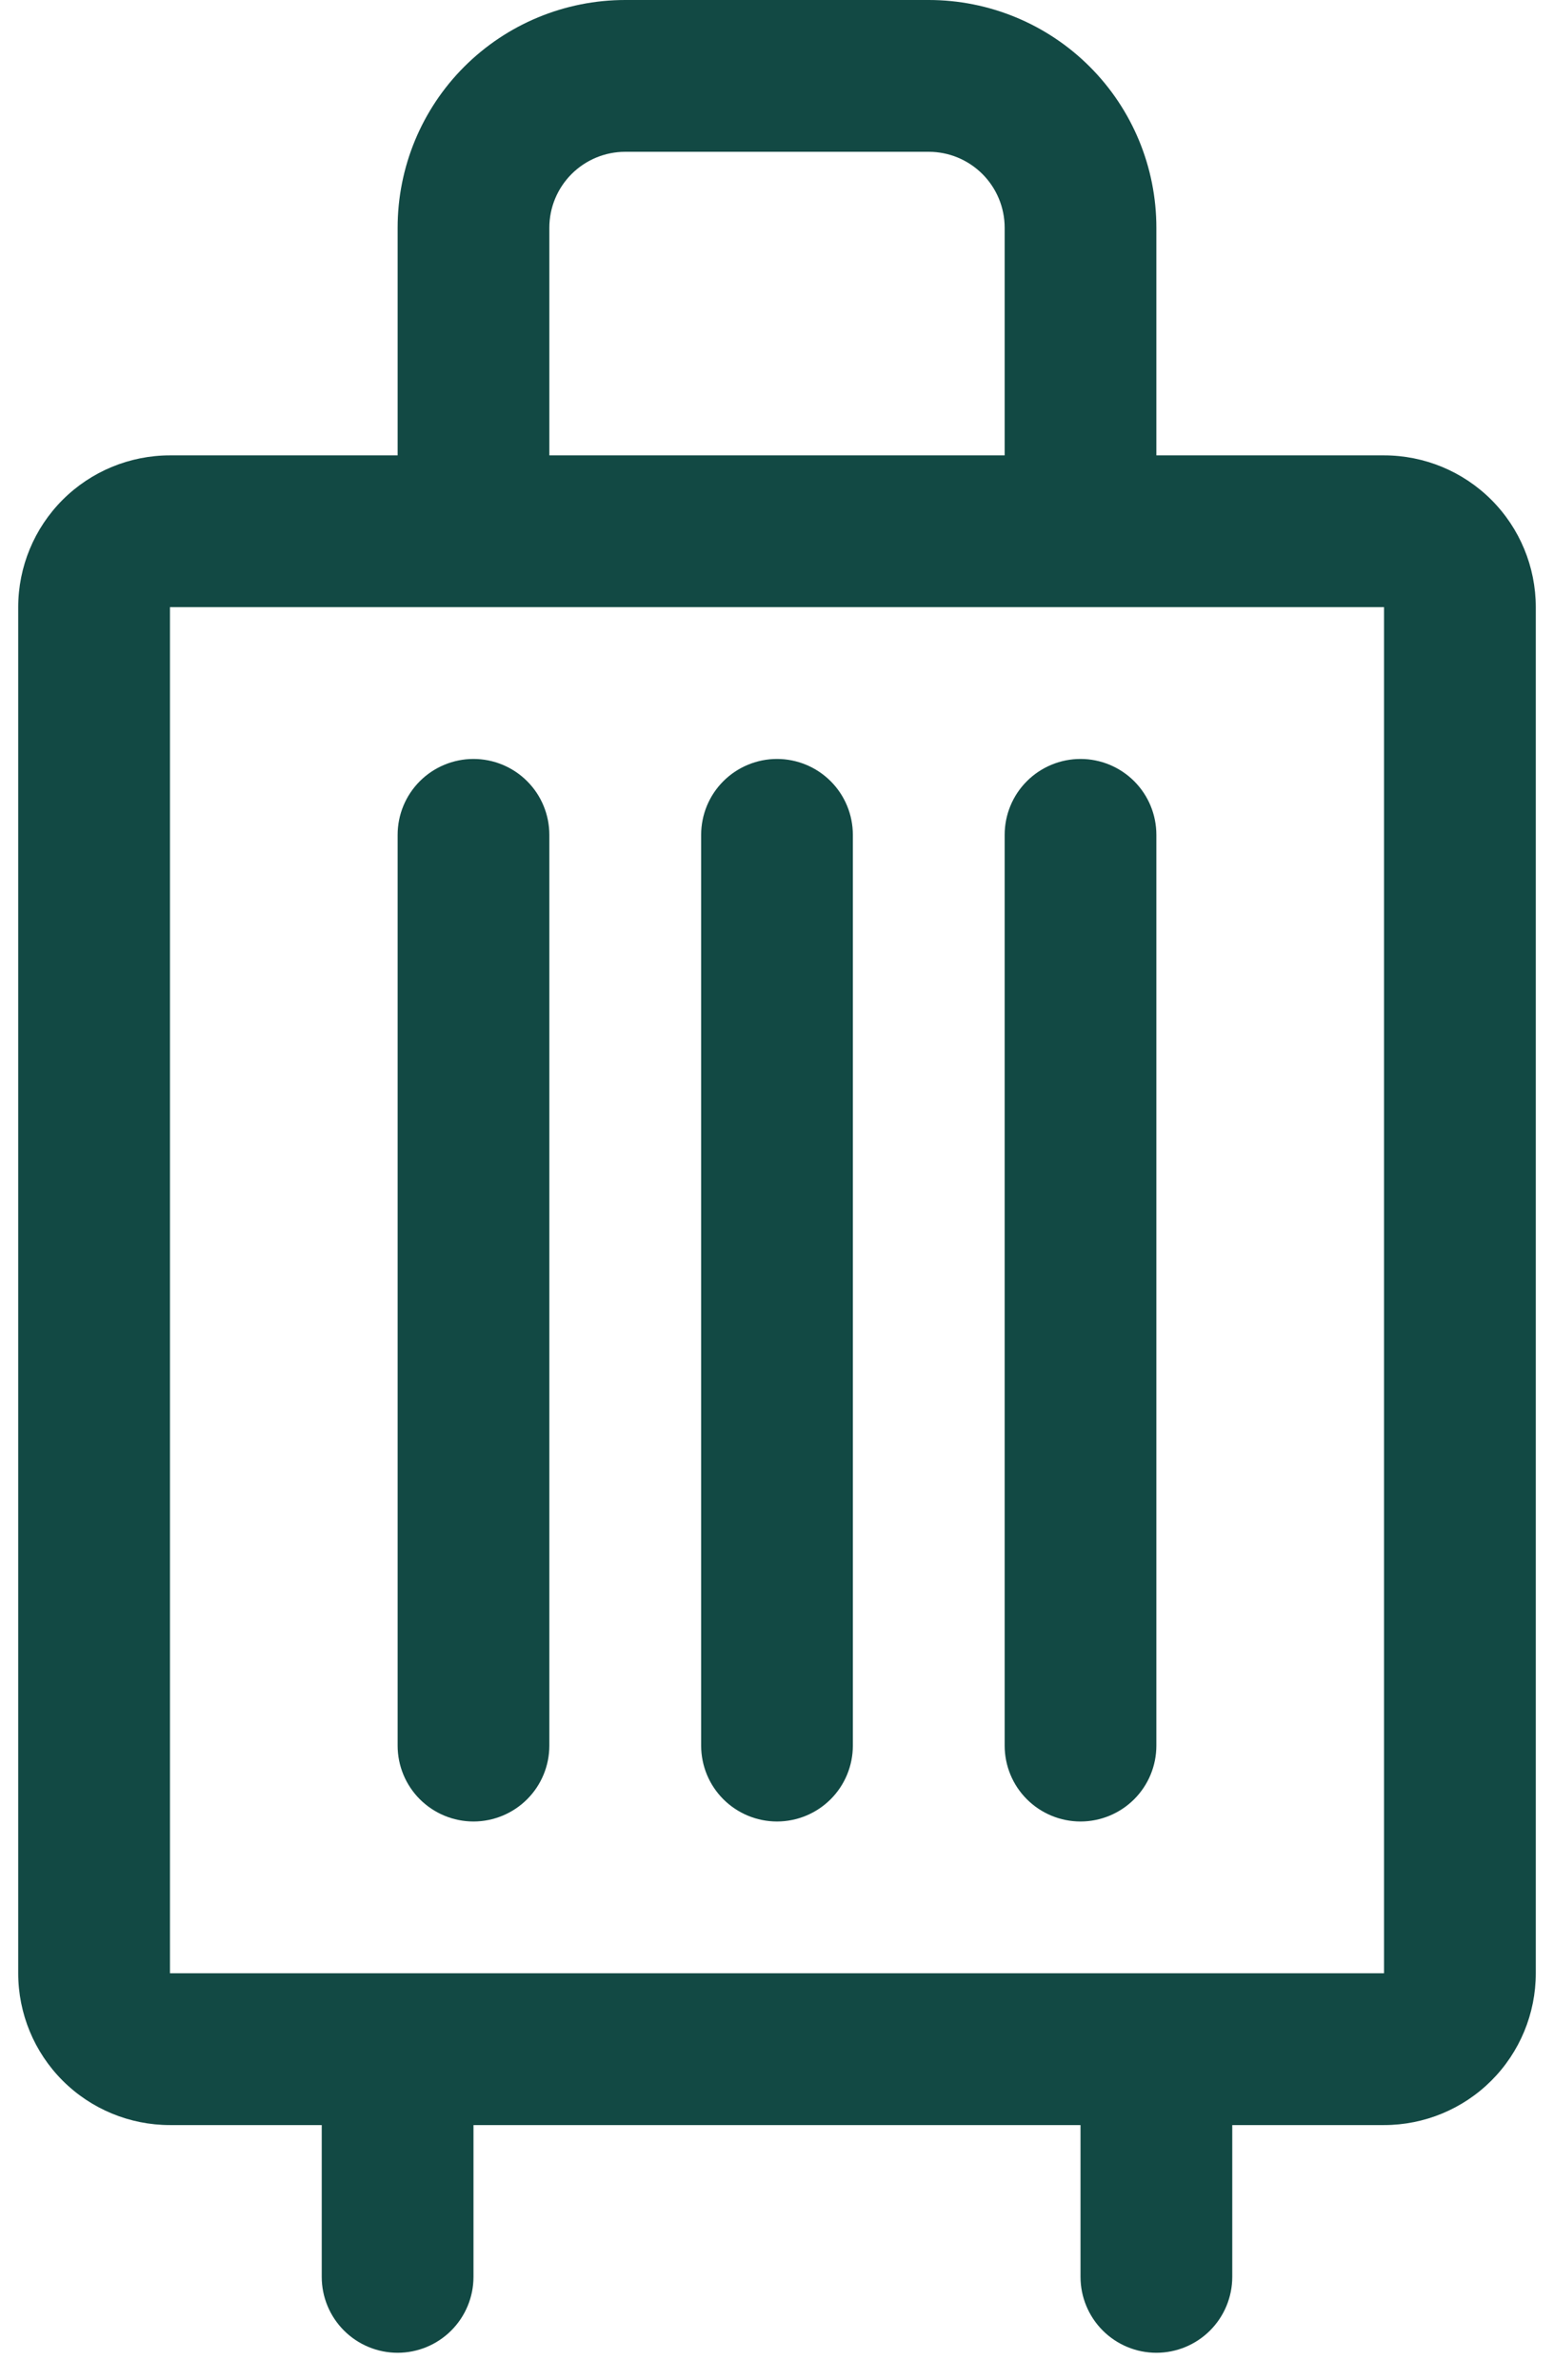<svg width="32" height="49" viewBox="0 0 32 49" fill="none" xmlns="http://www.w3.org/2000/svg">
<path d="M11.312 17.188V35.938C11.312 36.352 11.148 36.749 10.855 37.042C10.562 37.335 10.164 37.5 9.75 37.5C9.336 37.5 8.938 37.335 8.645 37.042C8.352 36.749 8.188 36.352 8.188 35.938V17.188C8.188 16.773 8.352 16.376 8.645 16.083C8.938 15.79 9.336 15.625 9.75 15.625C10.164 15.625 10.562 15.79 10.855 16.083C11.148 16.376 11.312 16.773 11.312 17.188ZM16 15.625C15.586 15.625 15.188 15.79 14.895 16.083C14.602 16.376 14.438 16.773 14.438 17.188V35.938C14.438 36.352 14.602 36.749 14.895 37.042C15.188 37.335 15.586 37.5 16 37.5C16.414 37.5 16.812 37.335 17.105 37.042C17.398 36.749 17.562 36.352 17.562 35.938V17.188C17.562 16.773 17.398 16.376 17.105 16.083C16.812 15.79 16.414 15.625 16 15.625ZM22.25 15.625C21.836 15.625 21.438 15.79 21.145 16.083C20.852 16.376 20.688 16.773 20.688 17.188V35.938C20.688 36.352 20.852 36.749 21.145 37.042C21.438 37.335 21.836 37.5 22.25 37.5C22.664 37.5 23.062 37.335 23.355 37.042C23.648 36.749 23.812 36.352 23.812 35.938V17.188C23.812 16.773 23.648 16.376 23.355 16.083C23.062 15.79 22.664 15.625 22.25 15.625ZM31.625 12.5V40.625C31.625 41.454 31.296 42.249 30.71 42.835C30.124 43.421 29.329 43.75 28.5 43.75H25.375V46.875C25.375 47.289 25.21 47.687 24.917 47.98C24.624 48.273 24.227 48.438 23.812 48.438C23.398 48.438 23.001 48.273 22.708 47.98C22.415 47.687 22.25 47.289 22.25 46.875V43.75H9.75V46.875C9.75 47.289 9.585 47.687 9.292 47.98C8.999 48.273 8.602 48.438 8.188 48.438C7.773 48.438 7.376 48.273 7.083 47.98C6.79 47.687 6.625 47.289 6.625 46.875V43.75H3.5C2.671 43.75 1.876 43.421 1.29 42.835C0.704 42.249 0.375 41.454 0.375 40.625V12.5C0.375 11.671 0.704 10.876 1.29 10.29C1.876 9.704 2.671 9.375 3.5 9.375H8.188V4.688C8.188 3.444 8.681 2.252 9.56 1.373C10.44 0.494 11.632 0 12.875 0L19.125 0C20.368 0 21.561 0.494 22.44 1.373C23.319 2.252 23.812 3.444 23.812 4.688V9.375H28.5C29.329 9.375 30.124 9.704 30.71 10.29C31.296 10.876 31.625 11.671 31.625 12.5ZM11.312 9.375H20.688V4.688C20.688 4.273 20.523 3.876 20.23 3.583C19.937 3.29 19.539 3.125 19.125 3.125H12.875C12.461 3.125 12.063 3.29 11.77 3.583C11.477 3.876 11.312 4.273 11.312 4.688V9.375ZM28.5 40.625V12.5H3.5V40.625H28.5Z" fill="#124944"/>
</svg>
